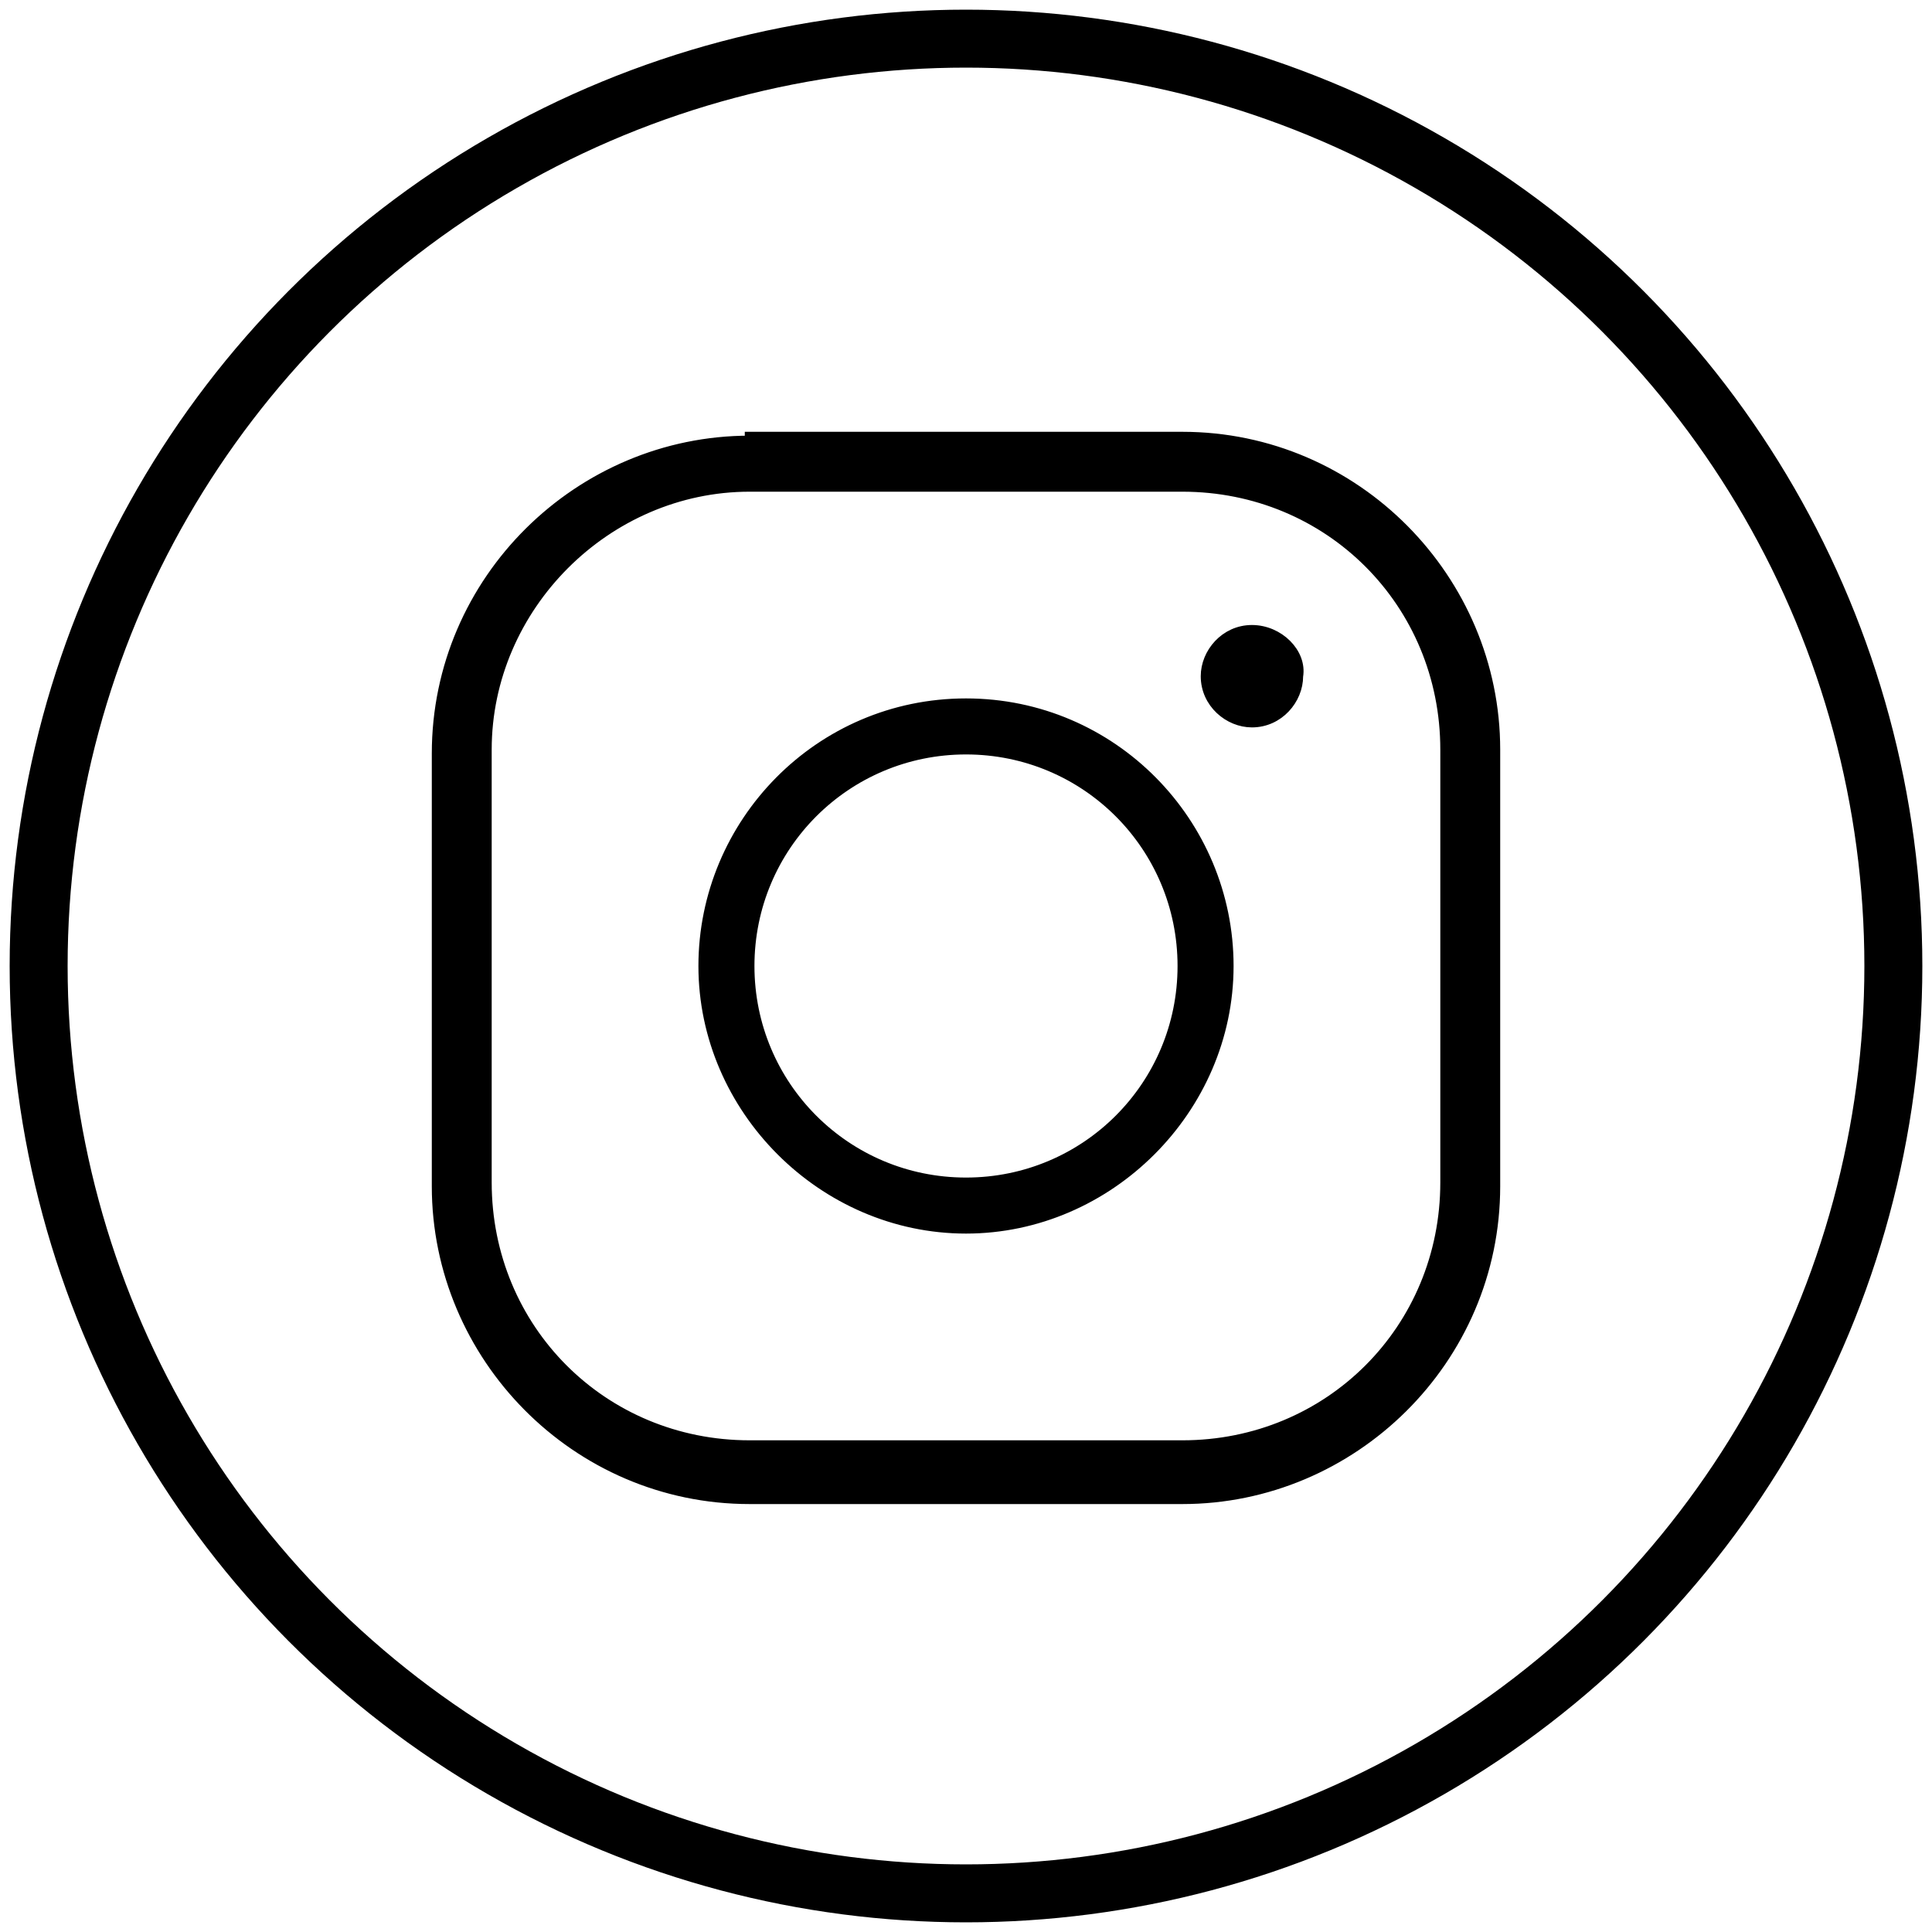 <?xml version="1.0" encoding="utf-8"?>
<!-- Generator: Adobe Illustrator 25.0.0, SVG Export Plug-In . SVG Version: 6.00 Build 0)  -->
<svg version="1.1" id="Capa_1" xmlns="http://www.w3.org/2000/svg" xmlns:xlink="http://www.w3.org/1999/xlink" x="0px" y="0px"
	 viewBox="0 0 50 50" style="enable-background:new 0 0 50 50;" xml:space="preserve">
<style type="text/css">
	.st0{fill-rule:evenodd;clip-rule:evenodd;fill:none;stroke:#000000;stroke-width:1.5;stroke-miterlimit:10;}
	.st1{stroke:#000000;stroke-width:0.25;stroke-miterlimit:10;}
</style>
<g>
	<circle class="st0" cx="25" cy="25" r="24"/>
</g>
<path class="st1" d="M19.4,11.4c-4.4,0-8.1,3.6-8.1,8.1v11.2c0,4.4,3.6,8.1,8.1,8.1h11.2c4.4,0,8.1-3.6,8.1-8.1V19.4
	c0-4.4-3.6-8.1-8.1-8.1H19.4z M19.4,12.6h11.2c3.8,0,6.8,3,6.8,6.8v11.2c0,3.8-3,6.8-6.8,6.8H19.4c-3.8,0-6.8-3-6.8-6.8V19.4
	C12.6,15.7,15.7,12.6,19.4,12.6z M32.4,16.3c-0.7,0-1.2,0.6-1.2,1.2c0,0.7,0.6,1.2,1.2,1.2c0.7,0,1.2-0.6,1.2-1.2
	C33.7,16.9,33.1,16.3,32.4,16.3z M25,18.2c-3.8,0-6.8,3.1-6.8,6.8s3.1,6.8,6.8,6.8s6.8-3.1,6.8-6.8S28.8,18.2,25,18.2z M25,19.4
	c3.1,0,5.6,2.5,5.6,5.6s-2.5,5.6-5.6,5.6s-5.6-2.5-5.6-5.6S21.9,19.4,25,19.4z"/>
</svg>
